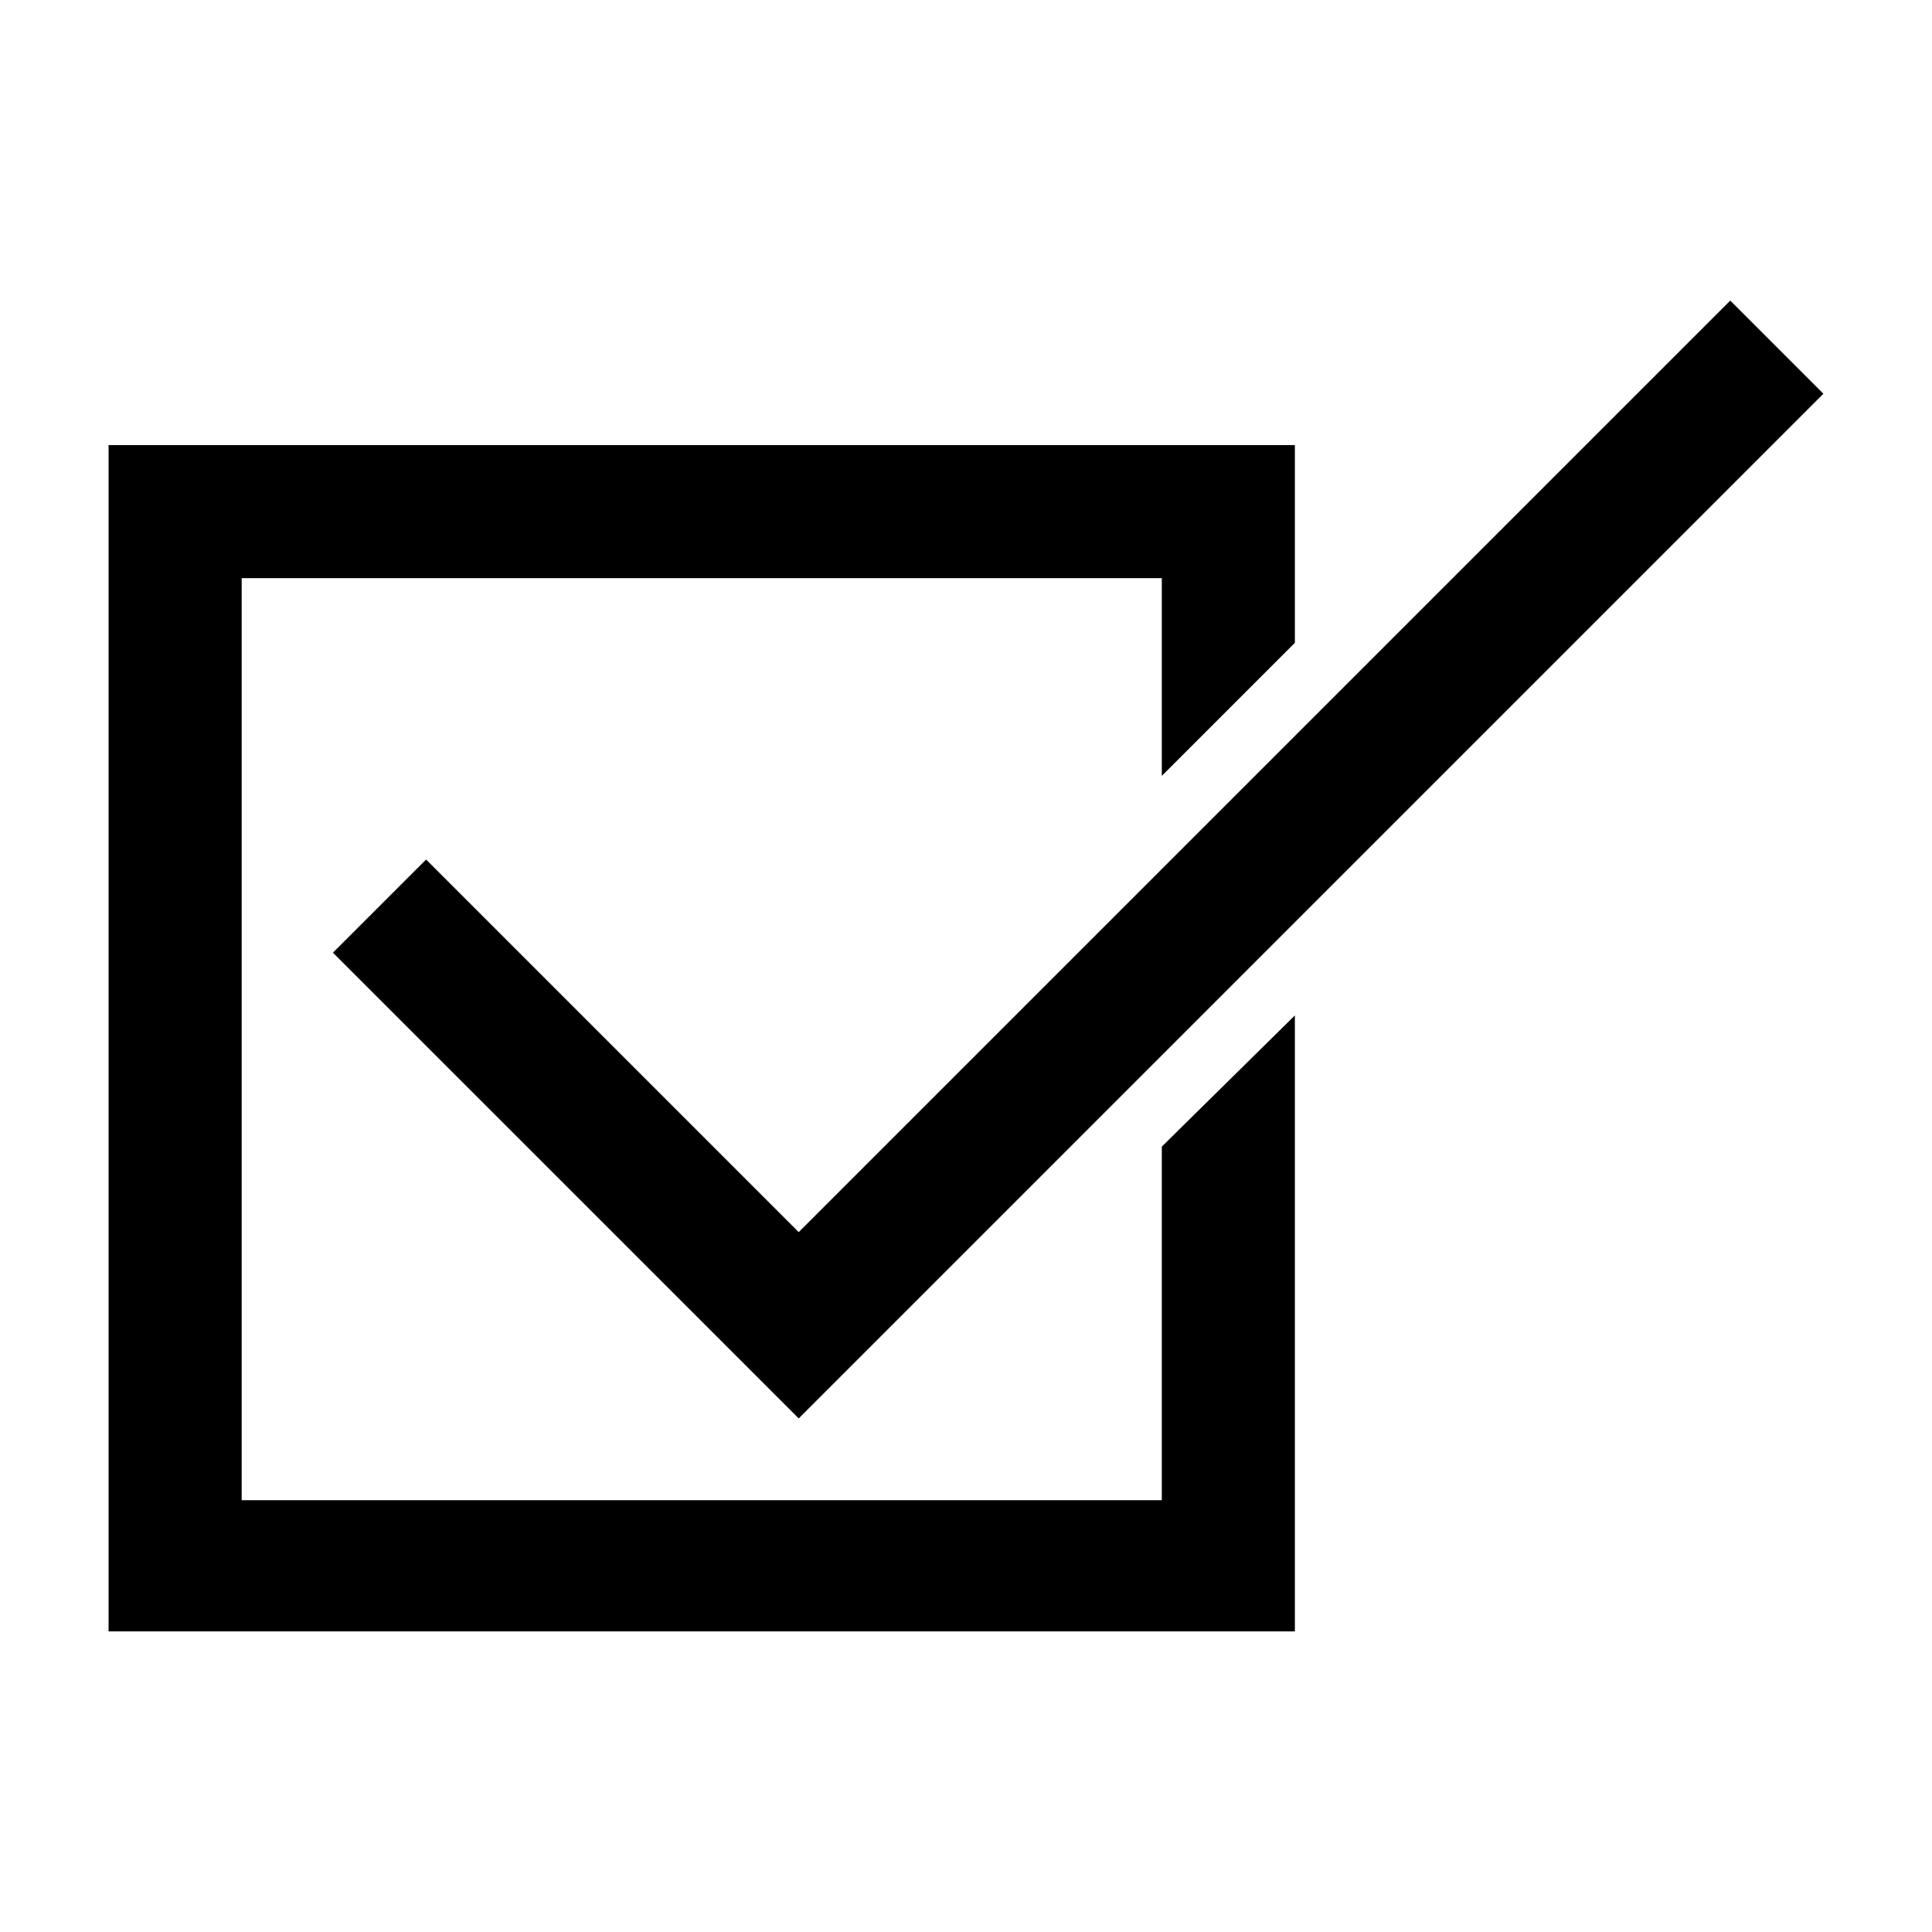 <?xml version="1.0" encoding="UTF-8"?>
<!-- Uploaded to: SVG Repo, www.svgrepo.com, Generator: SVG Repo Mixer Tools -->
<svg fill="#000000" width="800px" height="800px" version="1.1" viewBox="144 144 512 512" xmlns="http://www.w3.org/2000/svg">
 <g>
  <path d="m451.89 541.57h-243.84v-244.35h243.84v52.395l35.266-35.266v-52.398h-314.38v314.38h314.38v-163.23l-35.266 34.762z"/>
  <path d="m232.23 396.47 24.688-24.688 98.746 98.746 246.87-246.87 24.684 24.688-271.55 271.55z"/>
 </g>
</svg>